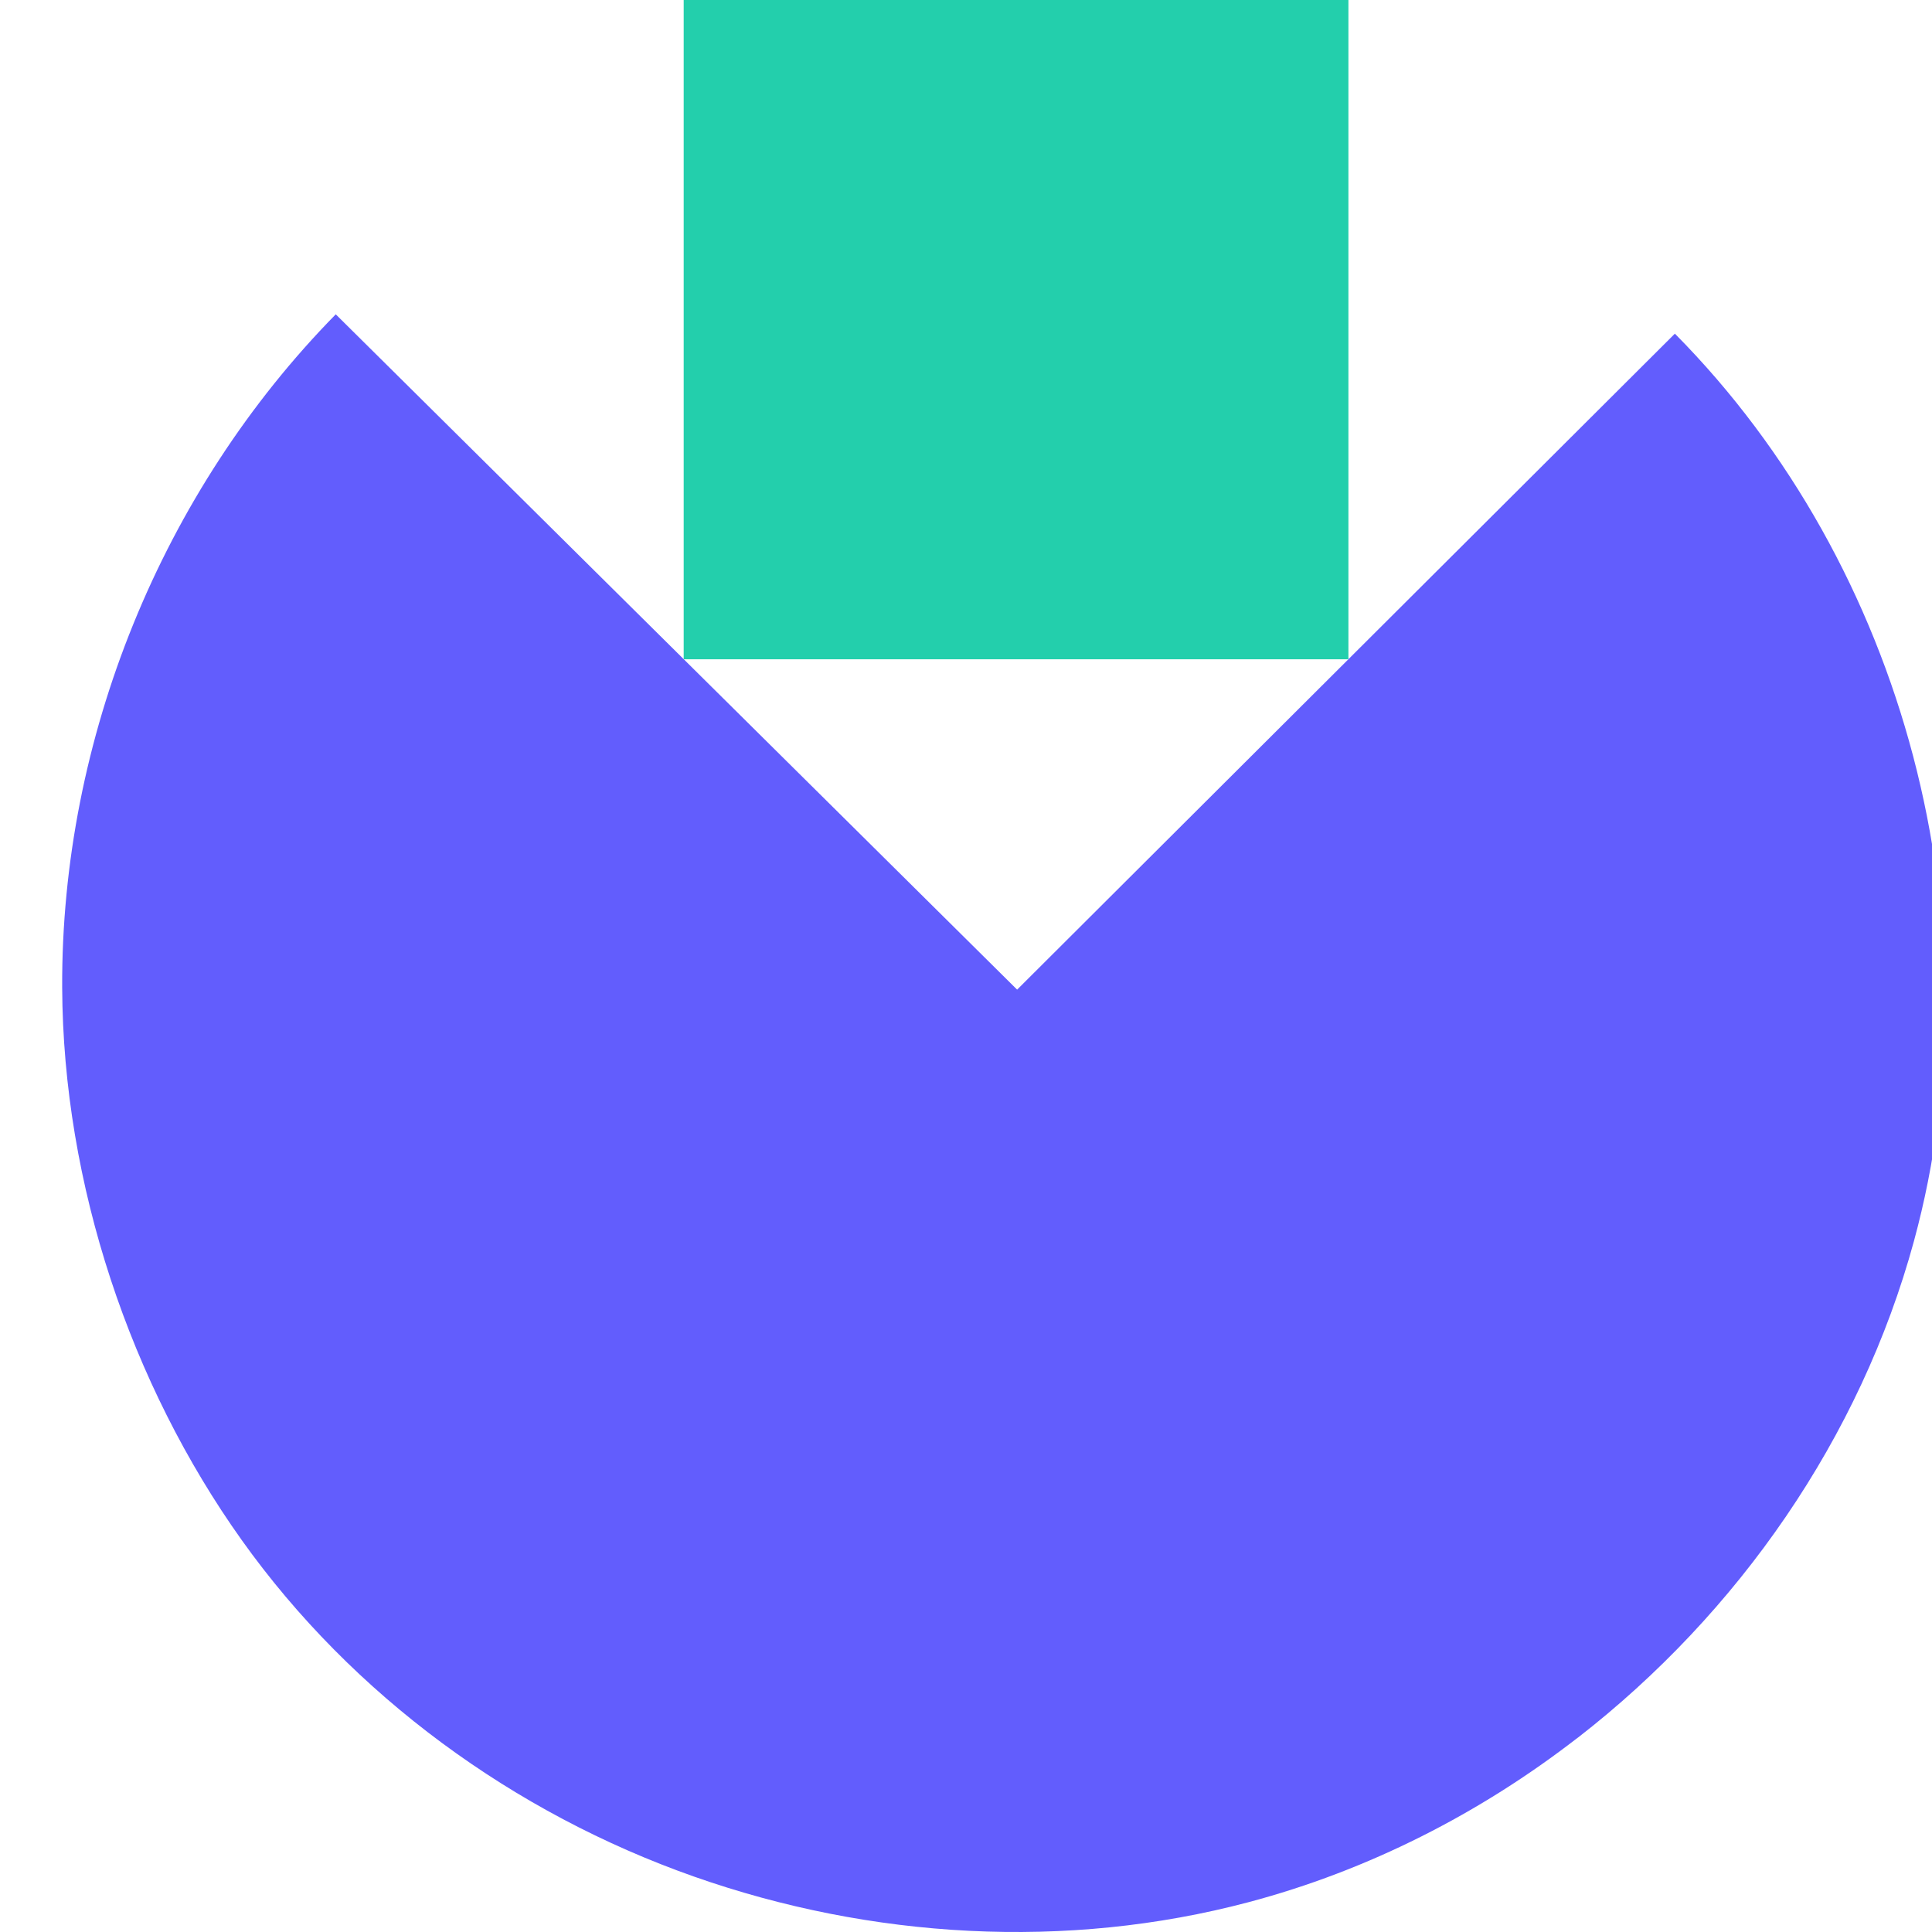<svg xmlns="http://www.w3.org/2000/svg" version="1.1" xmlns:xlink="http://www.w3.org/1999/xlink" width="256" height="256" viewBox="-5 0 256 256"><svg id="SvgjsSvg1020" data-name="Calque 2" xmlns="http://www.w3.org/2000/svg" viewBox="0 0 245.39 251.76">
  <defs>
    <style>
      .cls-1 {
      fill: #23cfac;
      }

      .cls-2 {
      fill: #625dfd;
      }
    </style>
  </defs>
  <g id="SvgjsG1019" data-name="Calque 2">
    <g id="SvgjsG1018" data-name="Calque 2-2">
      <g id="SvgjsG1017" data-name="Calque 1-2">
        <path class="cls-2" d="M197.48,226.45c-12.73,9.87-27.31,17.3-42.9,21.43-23.69,6.28-49.18,4.78-72.24-3.34-23.47-8.26-44.49-23.57-58.95-43.86S.11,154.33,0,128.68C-.14,96.3,12.96,64.06,35.65,40.96c29.6,29.33,59.19,58.66,88.79,88,28.57-28.49,57.14-56.99,85.71-85.48,30.04,30.31,42.36,77.05,31.16,118.23-6.97,25.62-22.87,48.49-43.83,64.75h0Z"></path>
        <path class="cls-1" d="M167.61,85.91H80.99V0h86.62V85.91Z"></path>
      </g>
    </g>
  </g>
</svg><style>@media (prefers-color-scheme: light) { :root { filter: none; } }
@media (prefers-color-scheme: dark) { :root { filter: none; } }
</style></svg>